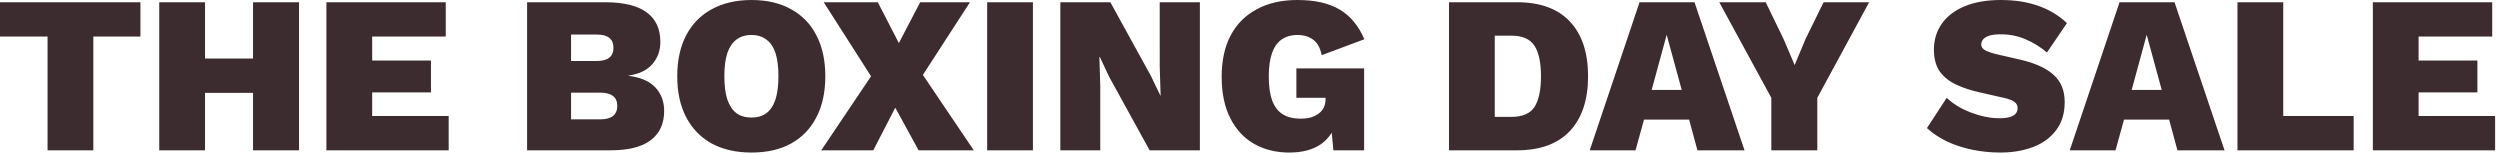 <svg xmlns="http://www.w3.org/2000/svg" fill="none" viewBox="0 0 227 14" height="14" width="227">
<path fill="#3D2C2F" d="M12.751 0.203V3.32H8.474V13.648H4.318V3.32H-0V0.203H12.751ZM27.151 0.203V13.648H22.975V0.203H27.151ZM18.616 0.203V13.648H14.46V0.203H18.616ZM25.256 5.316V8.433H16.477V5.316H25.256ZM29.638 13.648V0.203H40.475V3.32H33.794V5.499H39.131V8.392H33.794V10.531H40.74V13.648H29.638ZM47.86 13.648V0.203H55.01C56.694 0.217 57.936 0.529 58.737 1.14C59.552 1.738 59.96 2.627 59.96 3.809C59.96 4.583 59.722 5.248 59.247 5.805C58.785 6.362 58.059 6.715 57.067 6.864V6.885C58.167 7.02 58.982 7.373 59.511 7.944C60.041 8.514 60.306 9.22 60.306 10.062C60.306 11.23 59.899 12.12 59.084 12.731C58.282 13.342 57.067 13.648 55.438 13.648H47.86ZM51.852 10.836H54.48C55.01 10.836 55.404 10.735 55.662 10.531C55.92 10.314 56.049 10.008 56.049 9.614C56.049 9.22 55.92 8.922 55.662 8.718C55.404 8.514 55.01 8.412 54.48 8.412H51.852V10.836ZM51.852 5.54H54.175C55.193 5.54 55.702 5.14 55.702 4.338C55.702 3.537 55.193 3.137 54.175 3.137H51.852V5.54ZM68.237 -0C69.635 -0 70.831 0.278 71.822 0.835C72.827 1.378 73.594 2.166 74.124 3.198C74.667 4.23 74.939 5.472 74.939 6.925C74.939 8.378 74.667 9.621 74.124 10.653C73.594 11.685 72.827 12.48 71.822 13.036C70.831 13.58 69.635 13.851 68.237 13.851C66.852 13.851 65.65 13.58 64.631 13.036C63.626 12.48 62.852 11.685 62.309 10.653C61.766 9.621 61.494 8.378 61.494 6.925C61.494 5.472 61.766 4.23 62.309 3.198C62.852 2.166 63.626 1.378 64.631 0.835C65.65 0.278 66.852 -0 68.237 -0ZM68.237 3.177C67.68 3.177 67.218 3.32 66.852 3.605C66.499 3.877 66.227 4.284 66.037 4.827C65.86 5.37 65.772 6.07 65.772 6.925C65.772 7.767 65.86 8.467 66.037 9.023C66.227 9.567 66.499 9.981 66.852 10.266C67.218 10.538 67.68 10.673 68.237 10.673C68.78 10.673 69.235 10.538 69.602 10.266C69.968 9.981 70.24 9.567 70.416 9.023C70.593 8.467 70.681 7.767 70.681 6.925C70.681 6.07 70.593 5.37 70.416 4.827C70.24 4.284 69.968 3.877 69.602 3.605C69.235 3.32 68.78 3.177 68.237 3.177ZM88.421 13.648H83.41L81.291 9.777L79.295 13.648H74.569L79.091 6.925L74.793 0.203H79.703L81.617 3.911L83.552 0.203H88.075L83.797 6.803L88.421 13.648ZM93.79 0.203V13.648H89.634V0.203H93.79ZM108.949 0.203V13.648H104.386L100.719 6.986L99.864 5.174H99.823L99.904 7.822V13.648H96.278V0.203H100.821L104.488 6.864L105.363 8.677H105.384L105.302 6.029V0.203H108.949ZM117.059 13.851C115.877 13.851 114.825 13.593 113.901 13.077C112.978 12.561 112.251 11.787 111.722 10.755C111.192 9.723 110.927 8.46 110.927 6.966C110.927 5.499 111.199 4.25 111.742 3.218C112.299 2.172 113.093 1.378 114.125 0.835C115.157 0.278 116.38 -0 117.792 -0C119.381 -0 120.657 0.285 121.622 0.855C122.599 1.425 123.353 2.329 123.883 3.564L120.012 5.011C119.877 4.345 119.619 3.877 119.238 3.605C118.858 3.32 118.383 3.177 117.812 3.177C117.228 3.177 116.74 3.32 116.346 3.605C115.965 3.877 115.68 4.291 115.49 4.848C115.3 5.404 115.205 6.097 115.205 6.925C115.205 7.822 115.307 8.555 115.511 9.125C115.728 9.696 116.054 10.117 116.488 10.388C116.923 10.646 117.459 10.775 118.098 10.775C118.423 10.775 118.722 10.741 118.994 10.673C119.265 10.592 119.503 10.476 119.707 10.327C119.924 10.178 120.087 9.994 120.196 9.777C120.304 9.546 120.359 9.281 120.359 8.983V8.881H117.711V6.212H123.862V13.648H121.072L120.746 10.246L121.397 10.898C121.153 11.848 120.664 12.581 119.931 13.098C119.198 13.6 118.24 13.851 117.059 13.851ZM137.74 0.203C139.845 0.203 141.447 0.787 142.547 1.955C143.647 3.123 144.197 4.78 144.197 6.925C144.197 9.057 143.647 10.714 142.547 11.896C141.447 13.063 139.845 13.648 137.74 13.648H131.568V0.203H137.74ZM137.231 10.612C138.236 10.612 138.935 10.314 139.329 9.716C139.723 9.105 139.92 8.175 139.92 6.925C139.92 5.676 139.723 4.753 139.329 4.155C138.935 3.544 138.236 3.238 137.231 3.238H135.723V10.612H137.231ZM158.403 13.648H154.126L153.372 10.857H149.278L148.504 13.648H144.348L148.87 0.203H153.861L158.403 13.648ZM149.97 8.168H152.7L151.335 3.157L149.97 8.168ZM169.718 0.203L165.012 8.881V13.648H160.836V8.881L156.11 0.203H160.327L161.957 3.564L162.955 5.907L163.932 3.564L165.582 0.203H169.718ZM181.669 -0C182.945 -0 184.079 0.176 185.071 0.529C186.062 0.869 186.931 1.392 187.678 2.098L185.865 4.766C185.254 4.25 184.602 3.849 183.91 3.564C183.231 3.266 182.477 3.116 181.648 3.116C181.227 3.116 180.888 3.157 180.63 3.238C180.372 3.32 180.182 3.435 180.06 3.585C179.951 3.72 179.897 3.877 179.897 4.053C179.897 4.27 180.026 4.447 180.284 4.583C180.555 4.719 180.929 4.841 181.404 4.949L183.441 5.418C184.799 5.73 185.811 6.192 186.476 6.803C187.142 7.401 187.474 8.222 187.474 9.268C187.474 10.286 187.216 11.135 186.7 11.814C186.198 12.493 185.505 13.002 184.622 13.342C183.74 13.681 182.742 13.851 181.628 13.851C180.745 13.851 179.883 13.763 179.041 13.586C178.213 13.41 177.452 13.159 176.76 12.833C176.067 12.493 175.47 12.093 174.967 11.631L176.76 8.881C177.126 9.234 177.574 9.553 178.104 9.838C178.634 10.11 179.197 10.327 179.795 10.49C180.392 10.653 180.969 10.735 181.526 10.735C181.92 10.735 182.239 10.701 182.484 10.633C182.742 10.551 182.925 10.443 183.034 10.307C183.142 10.171 183.197 10.008 183.197 9.818C183.197 9.587 183.108 9.404 182.932 9.268C182.755 9.119 182.423 8.99 181.934 8.881L179.693 8.372C178.96 8.209 178.281 7.985 177.656 7.699C177.031 7.414 176.529 7.02 176.149 6.518C175.782 6.002 175.599 5.33 175.599 4.501C175.599 3.619 175.836 2.838 176.312 2.159C176.787 1.48 177.479 0.95 178.389 0.57C179.299 0.19 180.392 -0 181.669 -0ZM201.988 13.648H197.71L196.957 10.857H192.862L192.088 13.648H187.933L192.455 0.203H197.446L201.988 13.648ZM193.555 8.168H196.284L194.92 3.157L193.555 8.168ZM207.317 10.531H213.713V13.648H203.161V0.203H207.317V10.531ZM215.455 13.648V0.203H226.292V3.32H219.61V5.499H224.947V8.392H219.61V10.531H226.557V13.648H215.455Z"></path>
</svg>
